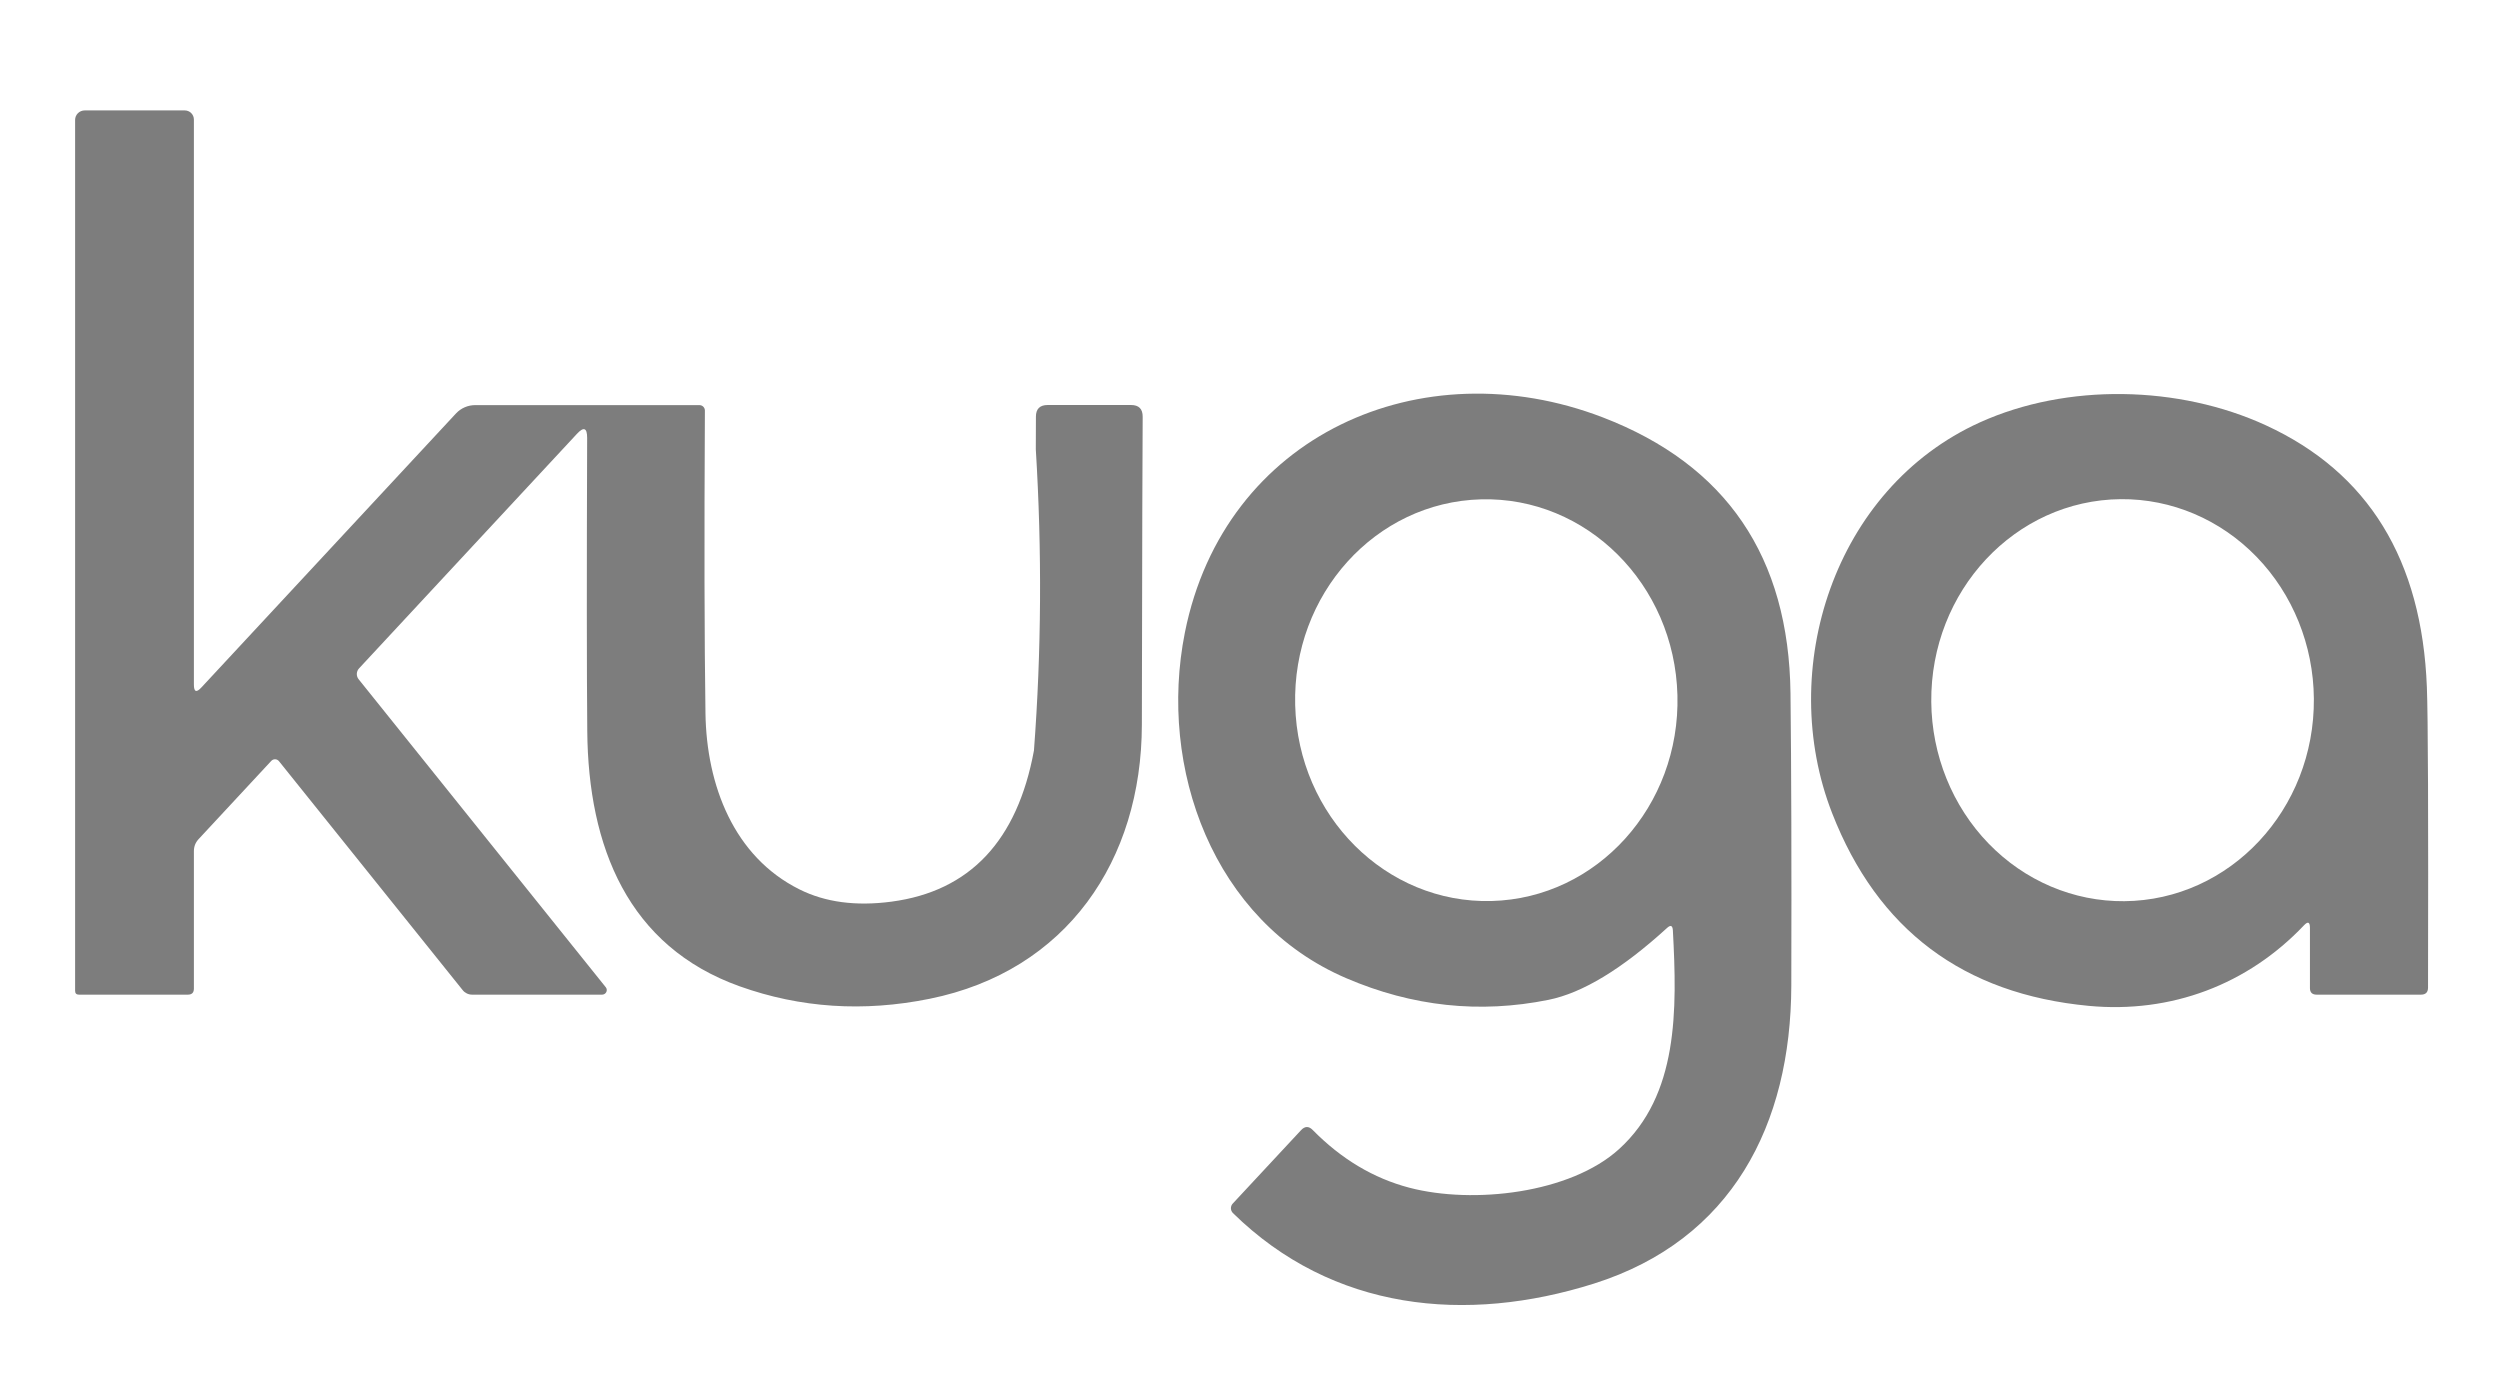 <?xml version="1.0" encoding="UTF-8"?>
<svg width="905px" height="502px" viewBox="0 0 905 502" xmlns="http://www.w3.org/2000/svg" xmlns:xlink="http://www.w3.org/1999/xlink" version="1.1">
        <!-- Generated by Pixelmator Pro 2.0.3 -->
        <path id="Path-copy-2" d="M374.291 271.677 C376.998 235.809 377.222 199.466 374.961 162.648 L375.003 150.841 C375.003 148.022 376.426 146.612 379.273 146.612 L409.42 146.612 C412.267 146.612 413.676 148.035 413.649 150.883 413.565 159.675 413.467 196.828 413.355 262.34 413.272 311.412 386.224 351.523 336.482 361.572 312.645 366.4 289.742 364.893 267.774 357.05 227.37 342.605 212.925 306.596 212.59 264.559 212.394 242.731 212.38 207.379 212.548 158.503 212.548 154.875 211.32 154.386 208.863 157.038 L129.981 241.95 C128.945 243.056 128.891 244.758 129.855 245.927 L219.289 357.385 C219.689 357.869 219.767 358.54 219.491 359.111 219.214 359.681 218.631 360.052 217.991 360.064 L170.887 360.064 C169.562 360.063 168.314 359.462 167.496 358.431 L101.007 275.571 C100.675 275.144 100.173 274.884 99.633 274.859 99.093 274.835 98.569 275.049 98.201 275.446 L71.907 303.75 C70.763 304.978 70.19 306.429 70.19 308.104 L70.19 357.887 C70.19 359.339 69.465 360.064 68.013 360.064 L28.572 360.064 C27.651 360.064 27.19 359.604 27.19 358.683 L27.19 43.403 C27.19 42.493 27.556 41.619 28.208 40.975 28.859 40.331 29.743 39.97 30.665 39.97 L66.883 39.97 C68.709 39.97 70.19 41.45 70.19 43.277 L70.19 247.853 C70.19 250.477 71.084 250.826 72.87 248.9 L165.109 149.627 C166.9 147.728 169.399 146.652 172.018 146.654 L253.203 146.654 C254.29 146.654 255.171 147.535 255.171 148.622 254.92 195.292 254.99 231.817 255.381 258.195 255.757 284.322 265.681 310.155 289.421 321.963 298.744 326.625 309.839 328.104 322.707 326.401 351.067 322.633 368.262 304.392 374.291 271.677 Z" fill="#7d7d7d" stroke="none"/>
        <path id="Path-copy-1" d="M836.198 335.864 C836.198 333.742 835.473 333.449 834.021 334.984 813.673 356.422 785.955 366.931 756.143 364.126 710.673 359.827 679.703 336.575 663.234 294.371 642.969 242.41 663.862 176.842 716.744 152.892 748.23 138.657 788.718 139.452 820.288 153.981 857.329 171.036 876.742 202.634 878.529 248.774 878.948 259.381 879.087 295.627 878.948 357.51 878.948 359.213 878.096 360.064 876.393 360.064 L838.627 360.064 C837.008 360.064 836.198 359.269 836.198 357.678 Z M769.005 326.231 C807.25 325.897 837.97 293.048 837.62 252.86 837.451 233.561 829.993 215.116 816.887 201.583 803.781 188.049 786.1 180.537 767.734 180.697 729.489 181.031 698.769 213.88 699.119 254.068 699.288 273.367 706.745 291.812 719.851 305.345 732.957 318.878 750.638 326.391 769.005 326.231 Z" fill="#7d7d7d" stroke="none"/>
        <path id="Path-copy" d="M603.486 335.906 C587.185 350.784 572.865 359.464 560.528 361.949 535.629 366.973 511.247 364.363 487.381 354.119 439.147 333.477 419.134 278.041 428.931 228.97 443.25 157.373 514.555 125.887 580.207 151.092 624.924 168.286 647.575 201.601 648.161 251.036 648.468 277.944 648.566 313.17 648.454 356.715 648.329 407.168 626.933 448.871 577.024 464.656 530.758 479.268 482.482 474.62 446.307 439.115 445.37 438.168 445.352 436.65 446.265 435.681 L470.968 409.136 C472.364 407.629 473.774 407.601 475.197 409.052 485.553 419.575 497.207 426.54 510.159 429.945 533.312 436.016 568.483 431.997 586.11 415.96 607.631 396.408 607.129 365.675 605.58 336.785 605.468 335.026 604.77 334.733 603.486 335.906 Z M539.948 326.167 C578.158 325.166 608.282 291.805 607.231 251.653 606.179 211.5 574.351 179.761 536.14 180.761 497.929 181.762 467.806 215.123 468.857 255.275 469.908 295.428 501.737 327.167 539.948 326.167 Z" fill="#7d7d7d" stroke="none"/>
      </svg>